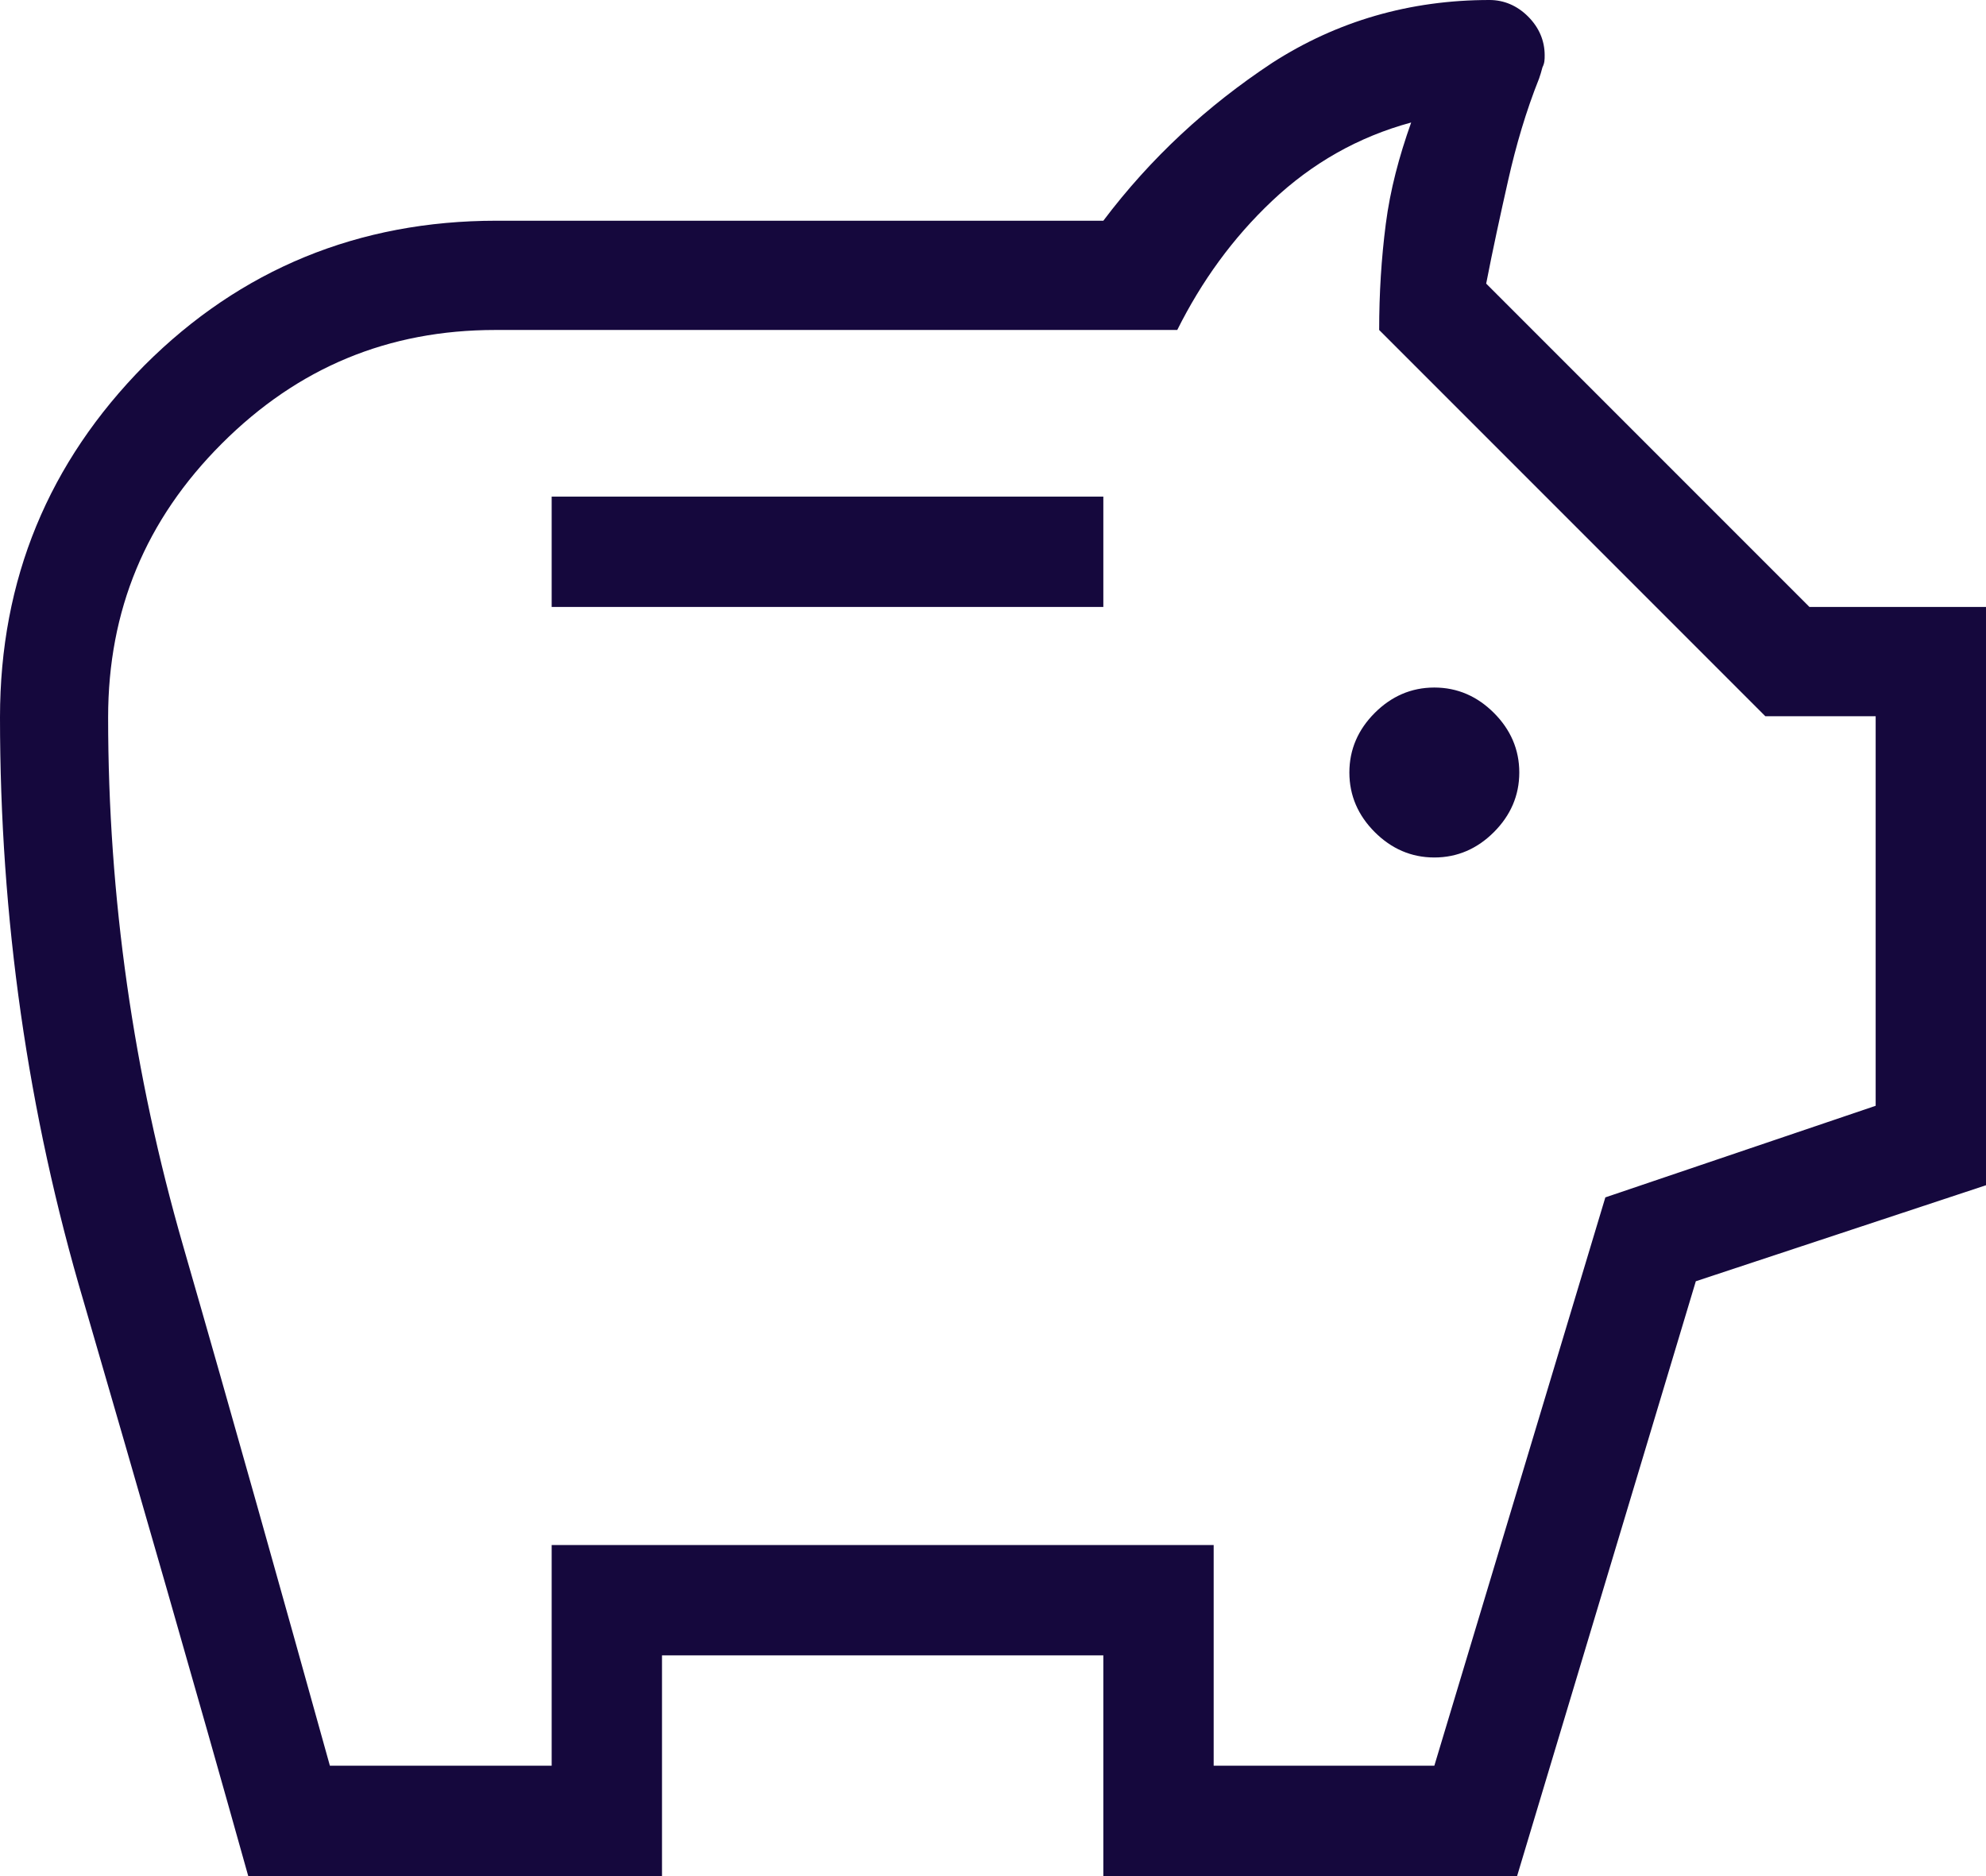 <?xml version="1.0" encoding="UTF-8"?><svg id="Laag_1" xmlns="http://www.w3.org/2000/svg" viewBox="0 0 18 17"><defs><style>.cls-1{fill:#15083d;}</style></defs><path class="cls-1" d="M13,7.77c.21,0,.39-.08.54-.23.15-.15.23-.33.23-.54s-.08-.39-.23-.54c-.15-.15-.33-.23-.54-.23s-.39.08-.54.23c-.15.15-.23.33-.23.54s.08.39.23.54c.15.15.33.23.54.23ZM5,5.5h5v-1h-5v1ZM2.25,17c-.49-1.75-.99-3.48-1.49-5.2-.51-1.72-.76-3.49-.76-5.3,0-1.25.44-2.31,1.31-3.19.87-.87,1.94-1.31,3.19-1.31h5.5c.43-.57.94-1.04,1.53-1.43.59-.38,1.25-.57,1.97-.57.13,0,.25.05.35.15.1.1.15.22.15.35,0,.04,0,.07-.02.11-.01.04-.02.07-.03.1-.12.3-.21.61-.28.92-.07.31-.14.63-.2.94l2.93,2.93h1.6v5.24l-2.63.87-1.62,5.39h-3.75v-2h-4v2h-3.75ZM3,16h2v-2h6v2h2l1.55-5.15,2.45-.83v-3.53h-1l-3.5-3.5c0-.33.02-.65.06-.96s.12-.61.23-.92c-.48.13-.9.37-1.26.71s-.64.73-.86,1.17h-6.18c-.97,0-1.79.34-2.48,1.03s-1.03,1.51-1.03,2.48c0,1.63.23,3.23.68,4.79s.89,3.13,1.33,4.71Z"/></svg>